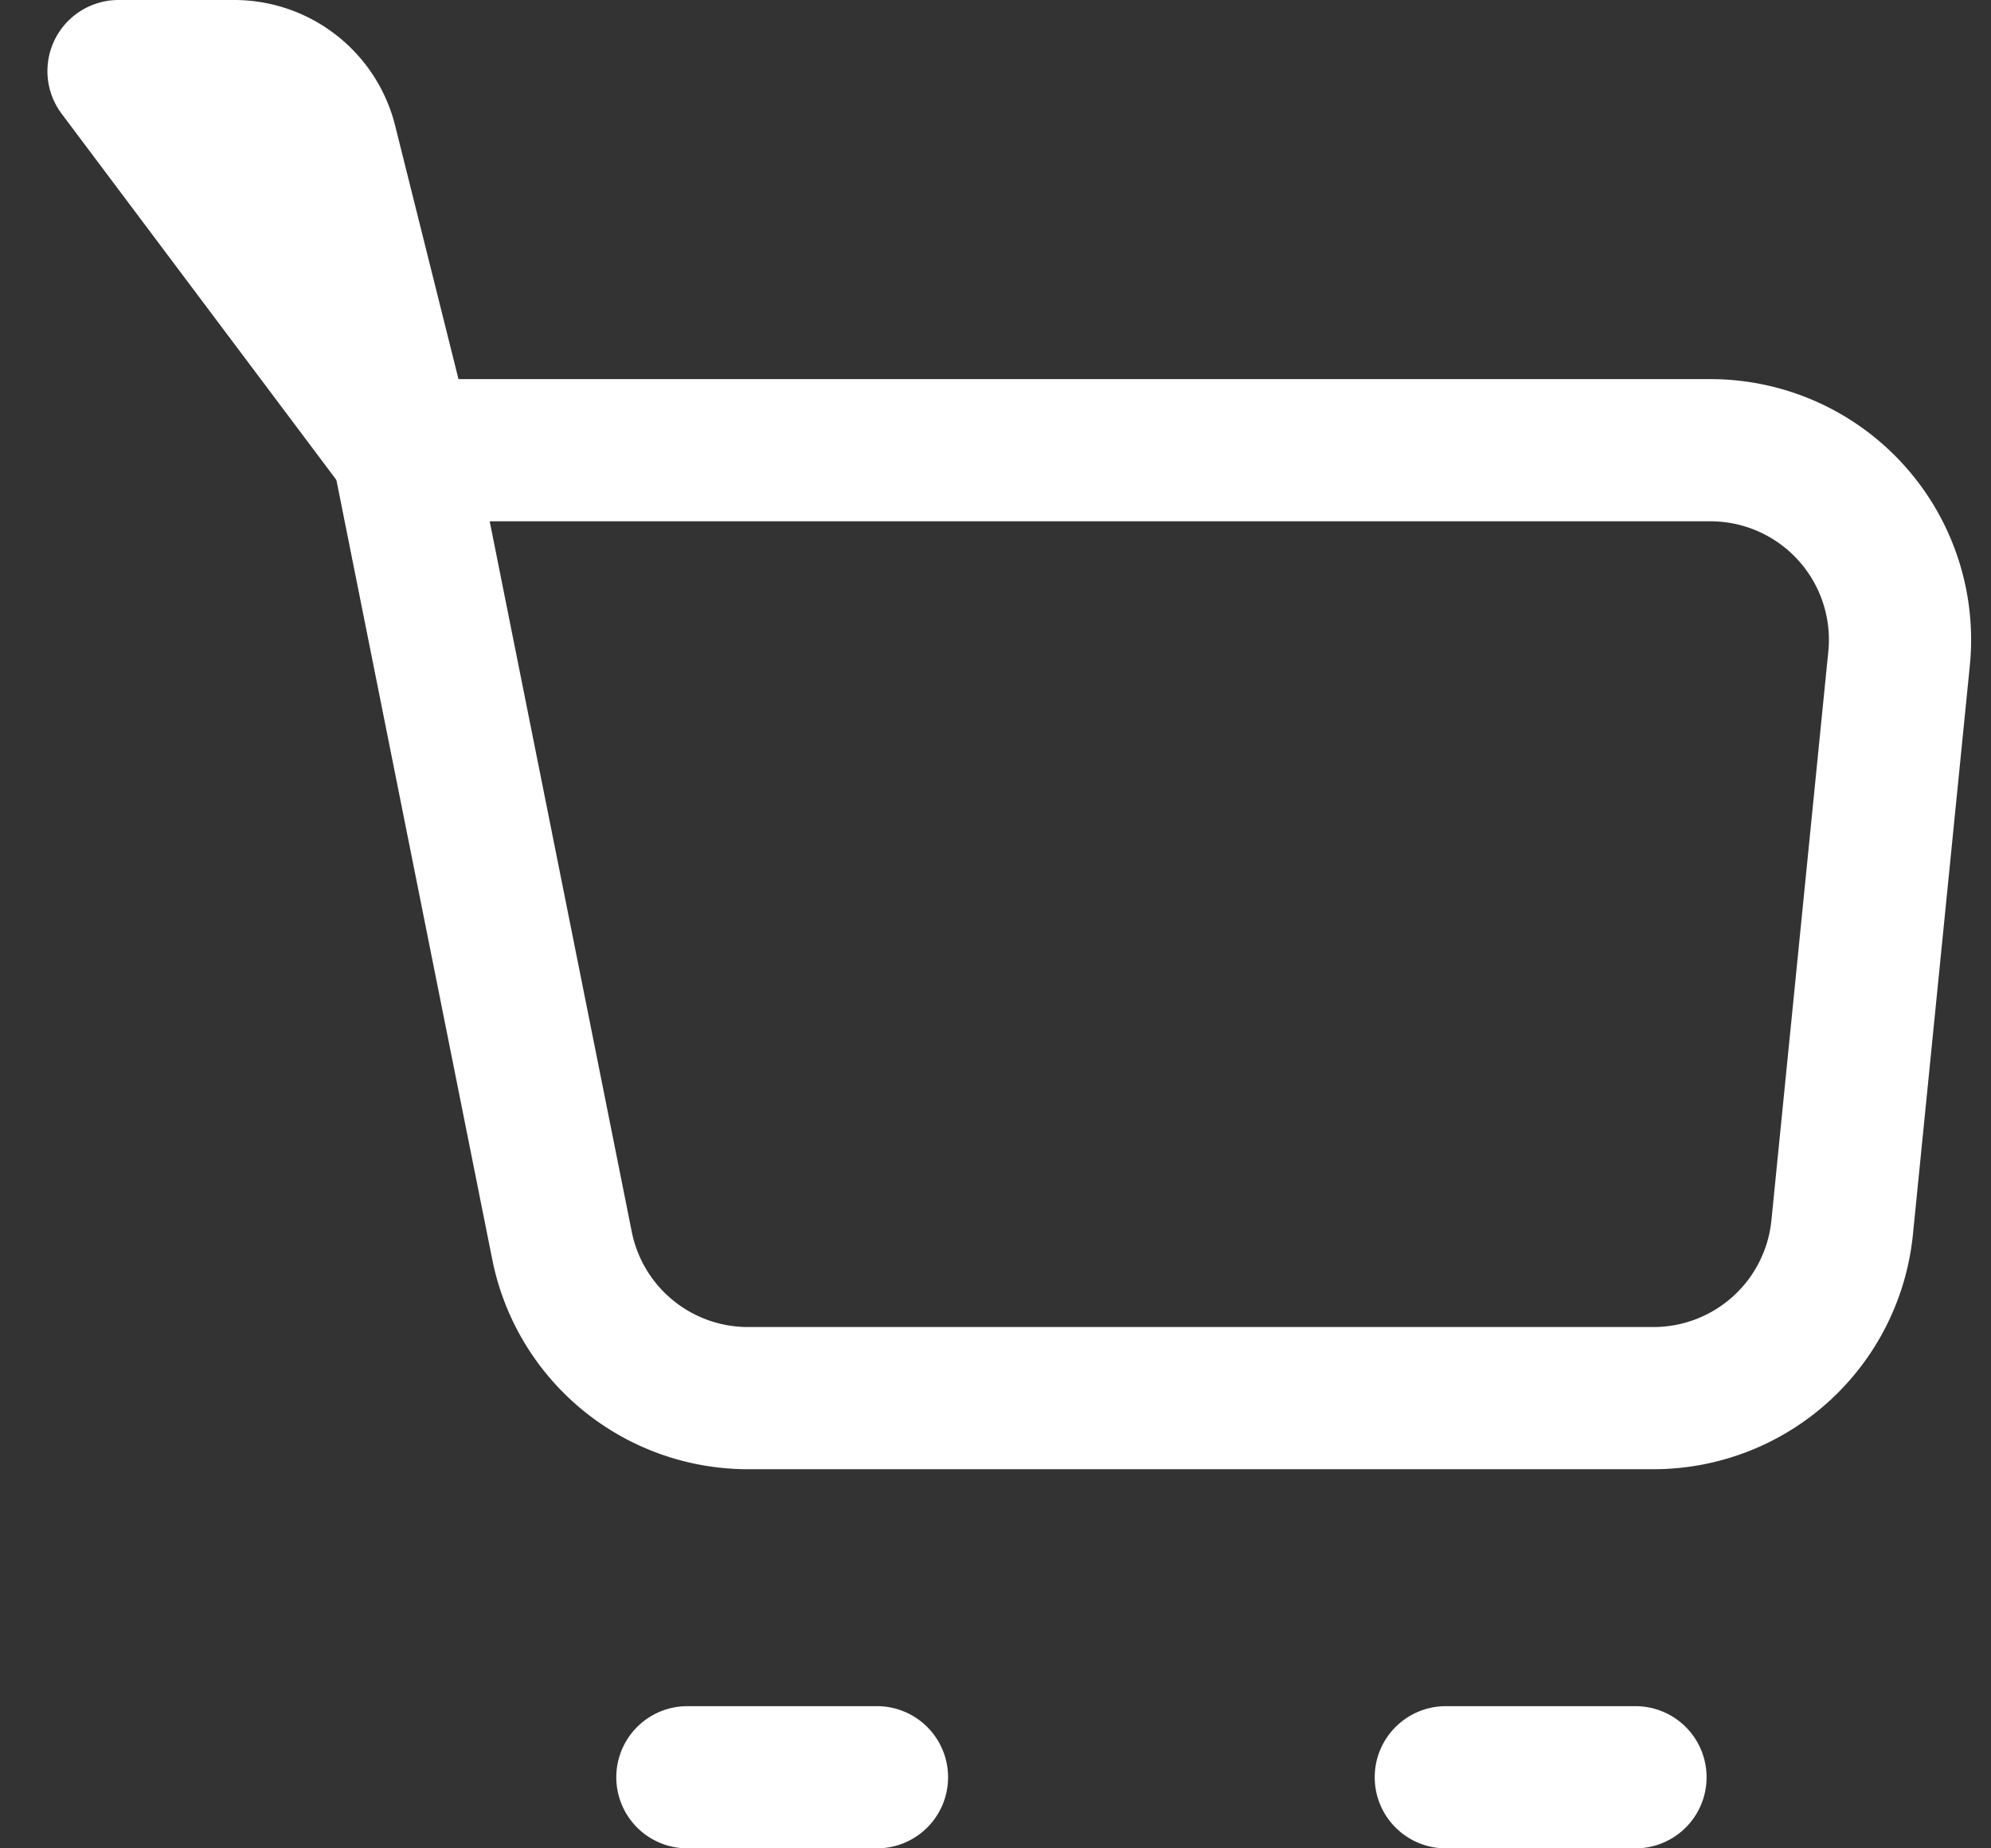 <svg xmlns="http://www.w3.org/2000/svg" width="28" height="26" fill="none" viewBox="0 0 28 26">
  <rect x="0" y="0" width="28" height="26" fill="#333333" stroke="none"/>
  <path stroke="#fff" stroke-linejoin="round" stroke-width="2" d="M5.667 6.333h18.386a2.666 2.666 0 0 1 2.654 2.932l-.8 8a2.667 2.667 0 0 1-2.654 2.402H10.52a2.667 2.667 0 0 1-2.616-2.144L5.667 6.333Z"/>
  <path stroke="#fff" stroke-linecap="round" stroke-linejoin="round" stroke-width="2" d="M20.333 25H23M5.667 6.333 4.587 2.01A1.333 1.333 0 0 0 3.293 1H1.667l4 5.333Zm4 18.667h2.666-2.666Z"/>
</svg>
